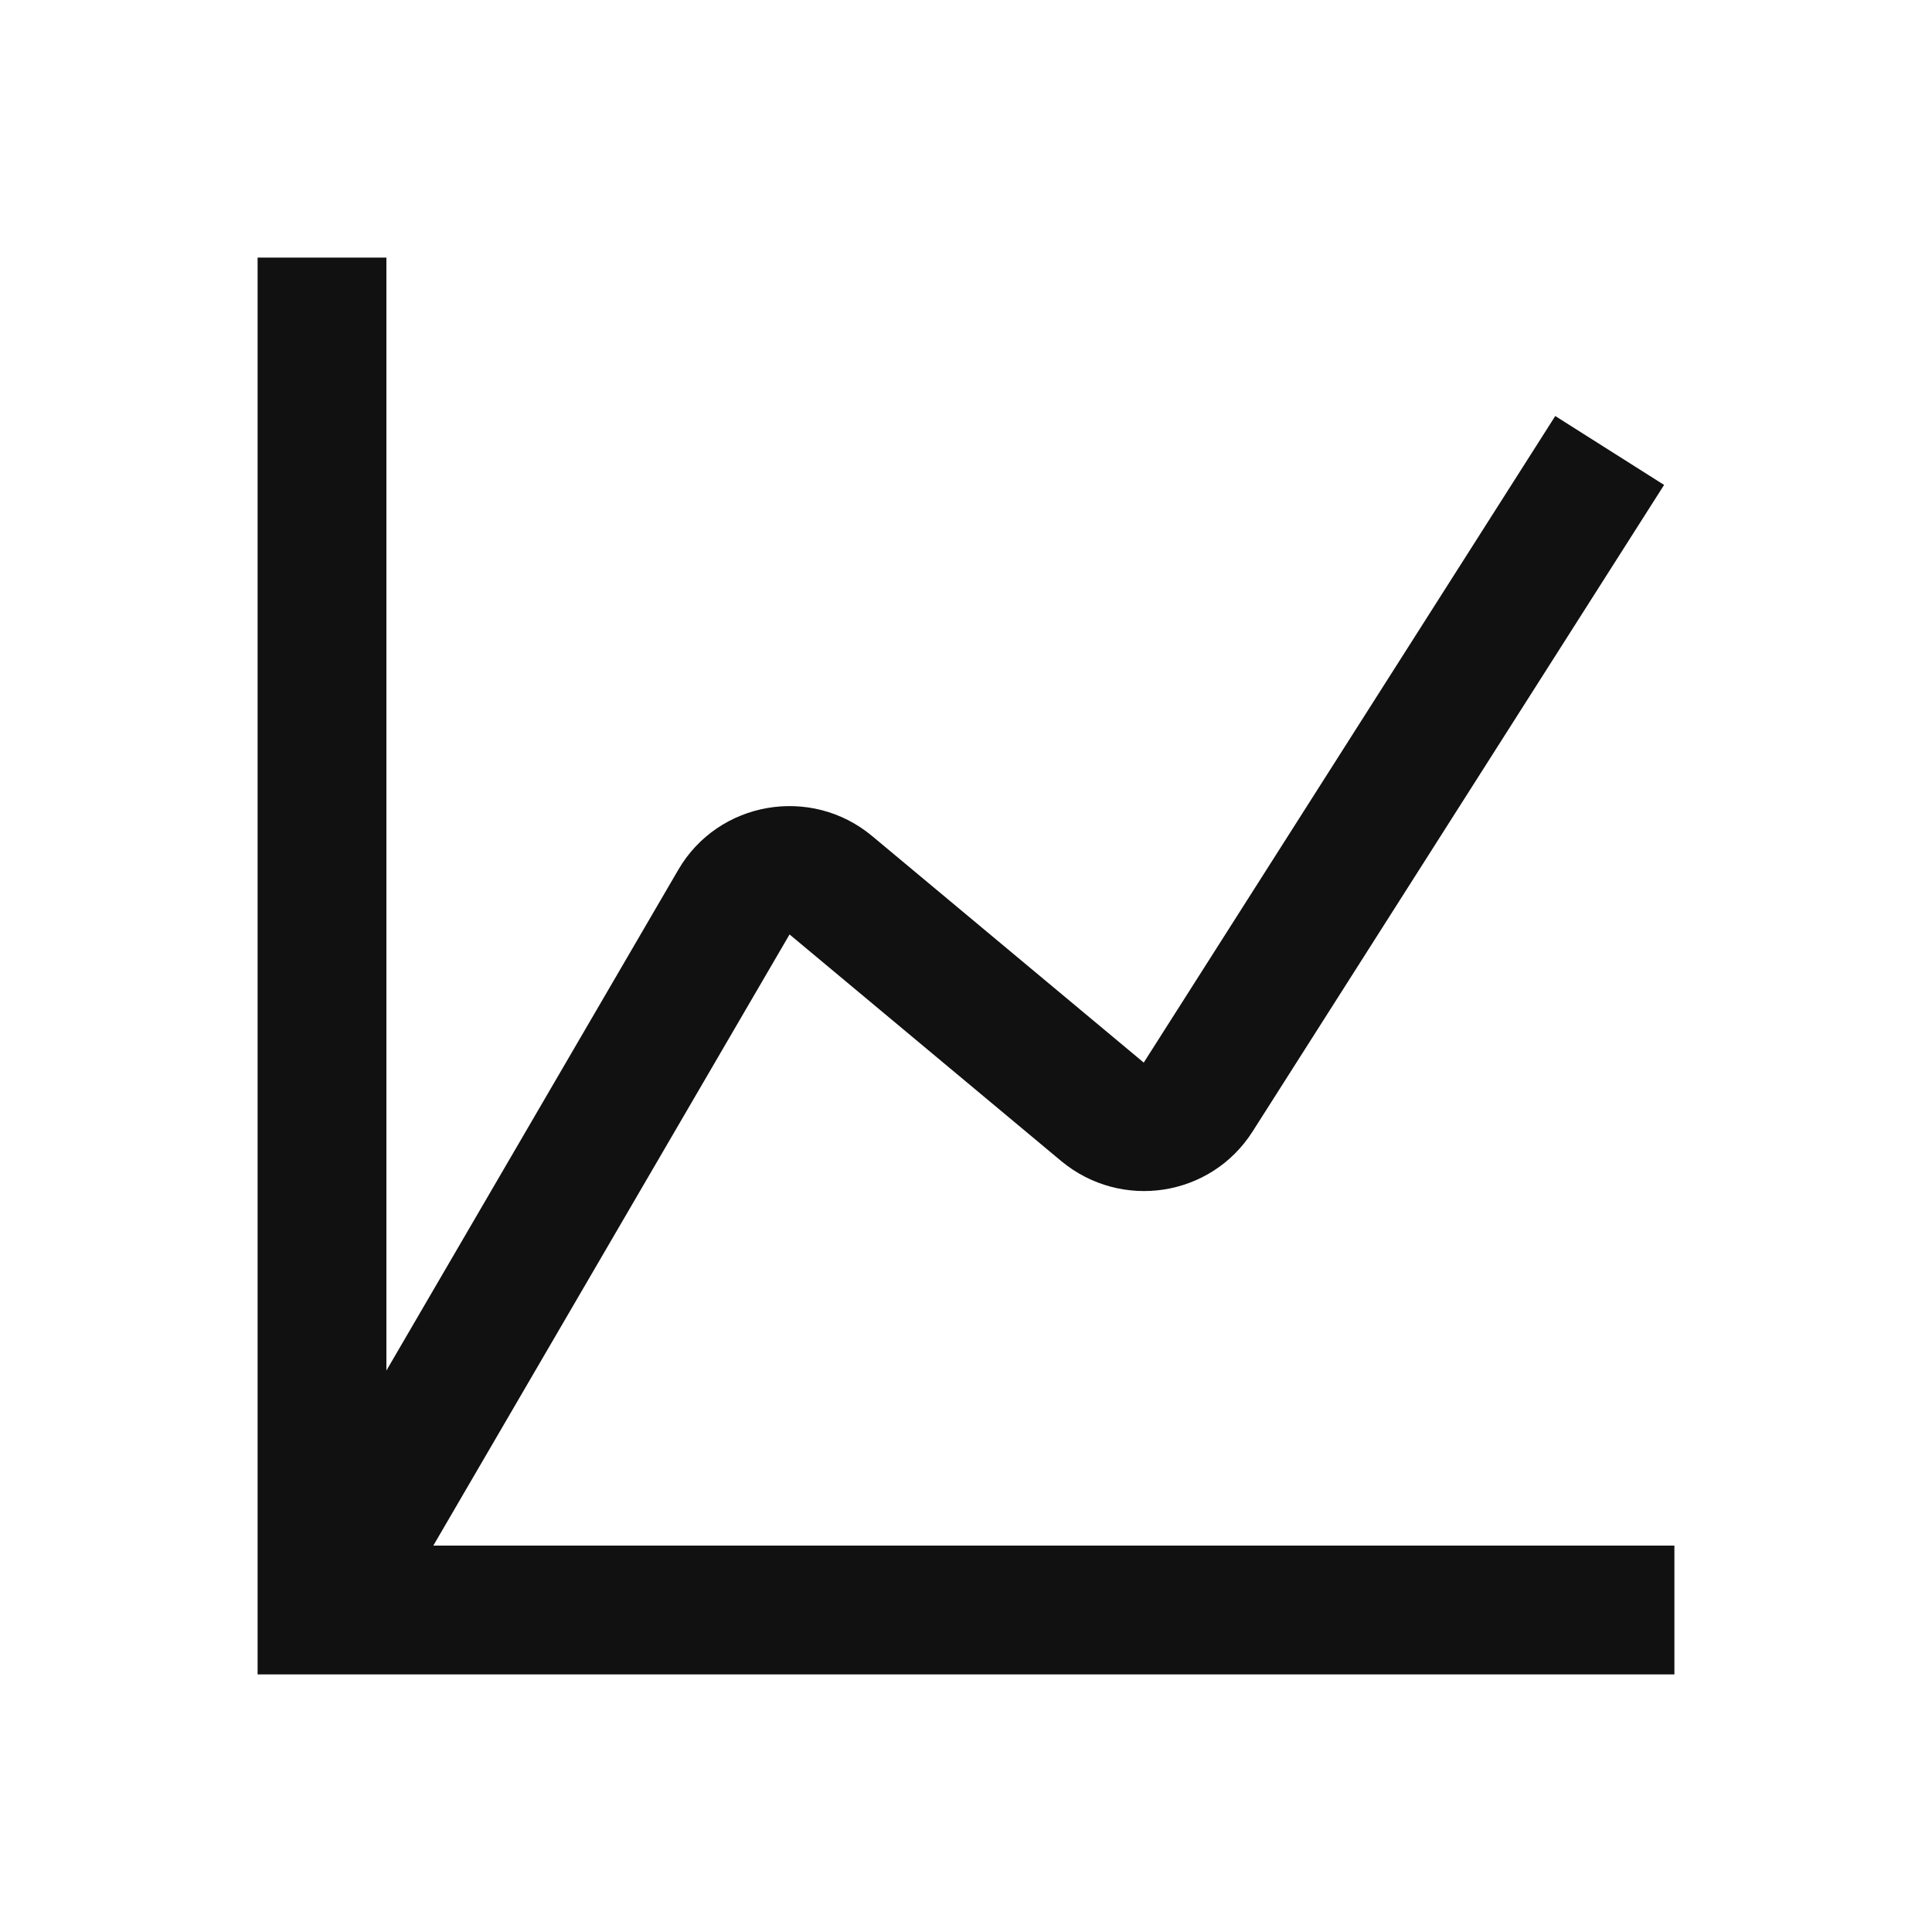 <svg width="24" height="24" viewBox="0 0 24 24" fill="none" xmlns="http://www.w3.org/2000/svg">
<path d="M20.8 20.8H3.2V3.2H4.8V19.2H20.8V20.8Z" fill="#111111"/>
<path d="M4.688 20.4L3.304 19.592L8.424 10.808C8.92 9.952 10.072 9.752 10.832 10.384L14.208 13.2L19.32 5.168L20.672 6.024L15.56 14.056C15.04 14.872 13.928 15.04 13.184 14.424L9.808 11.608L4.688 20.392V20.4Z" fill="#111111"/>
</svg>
